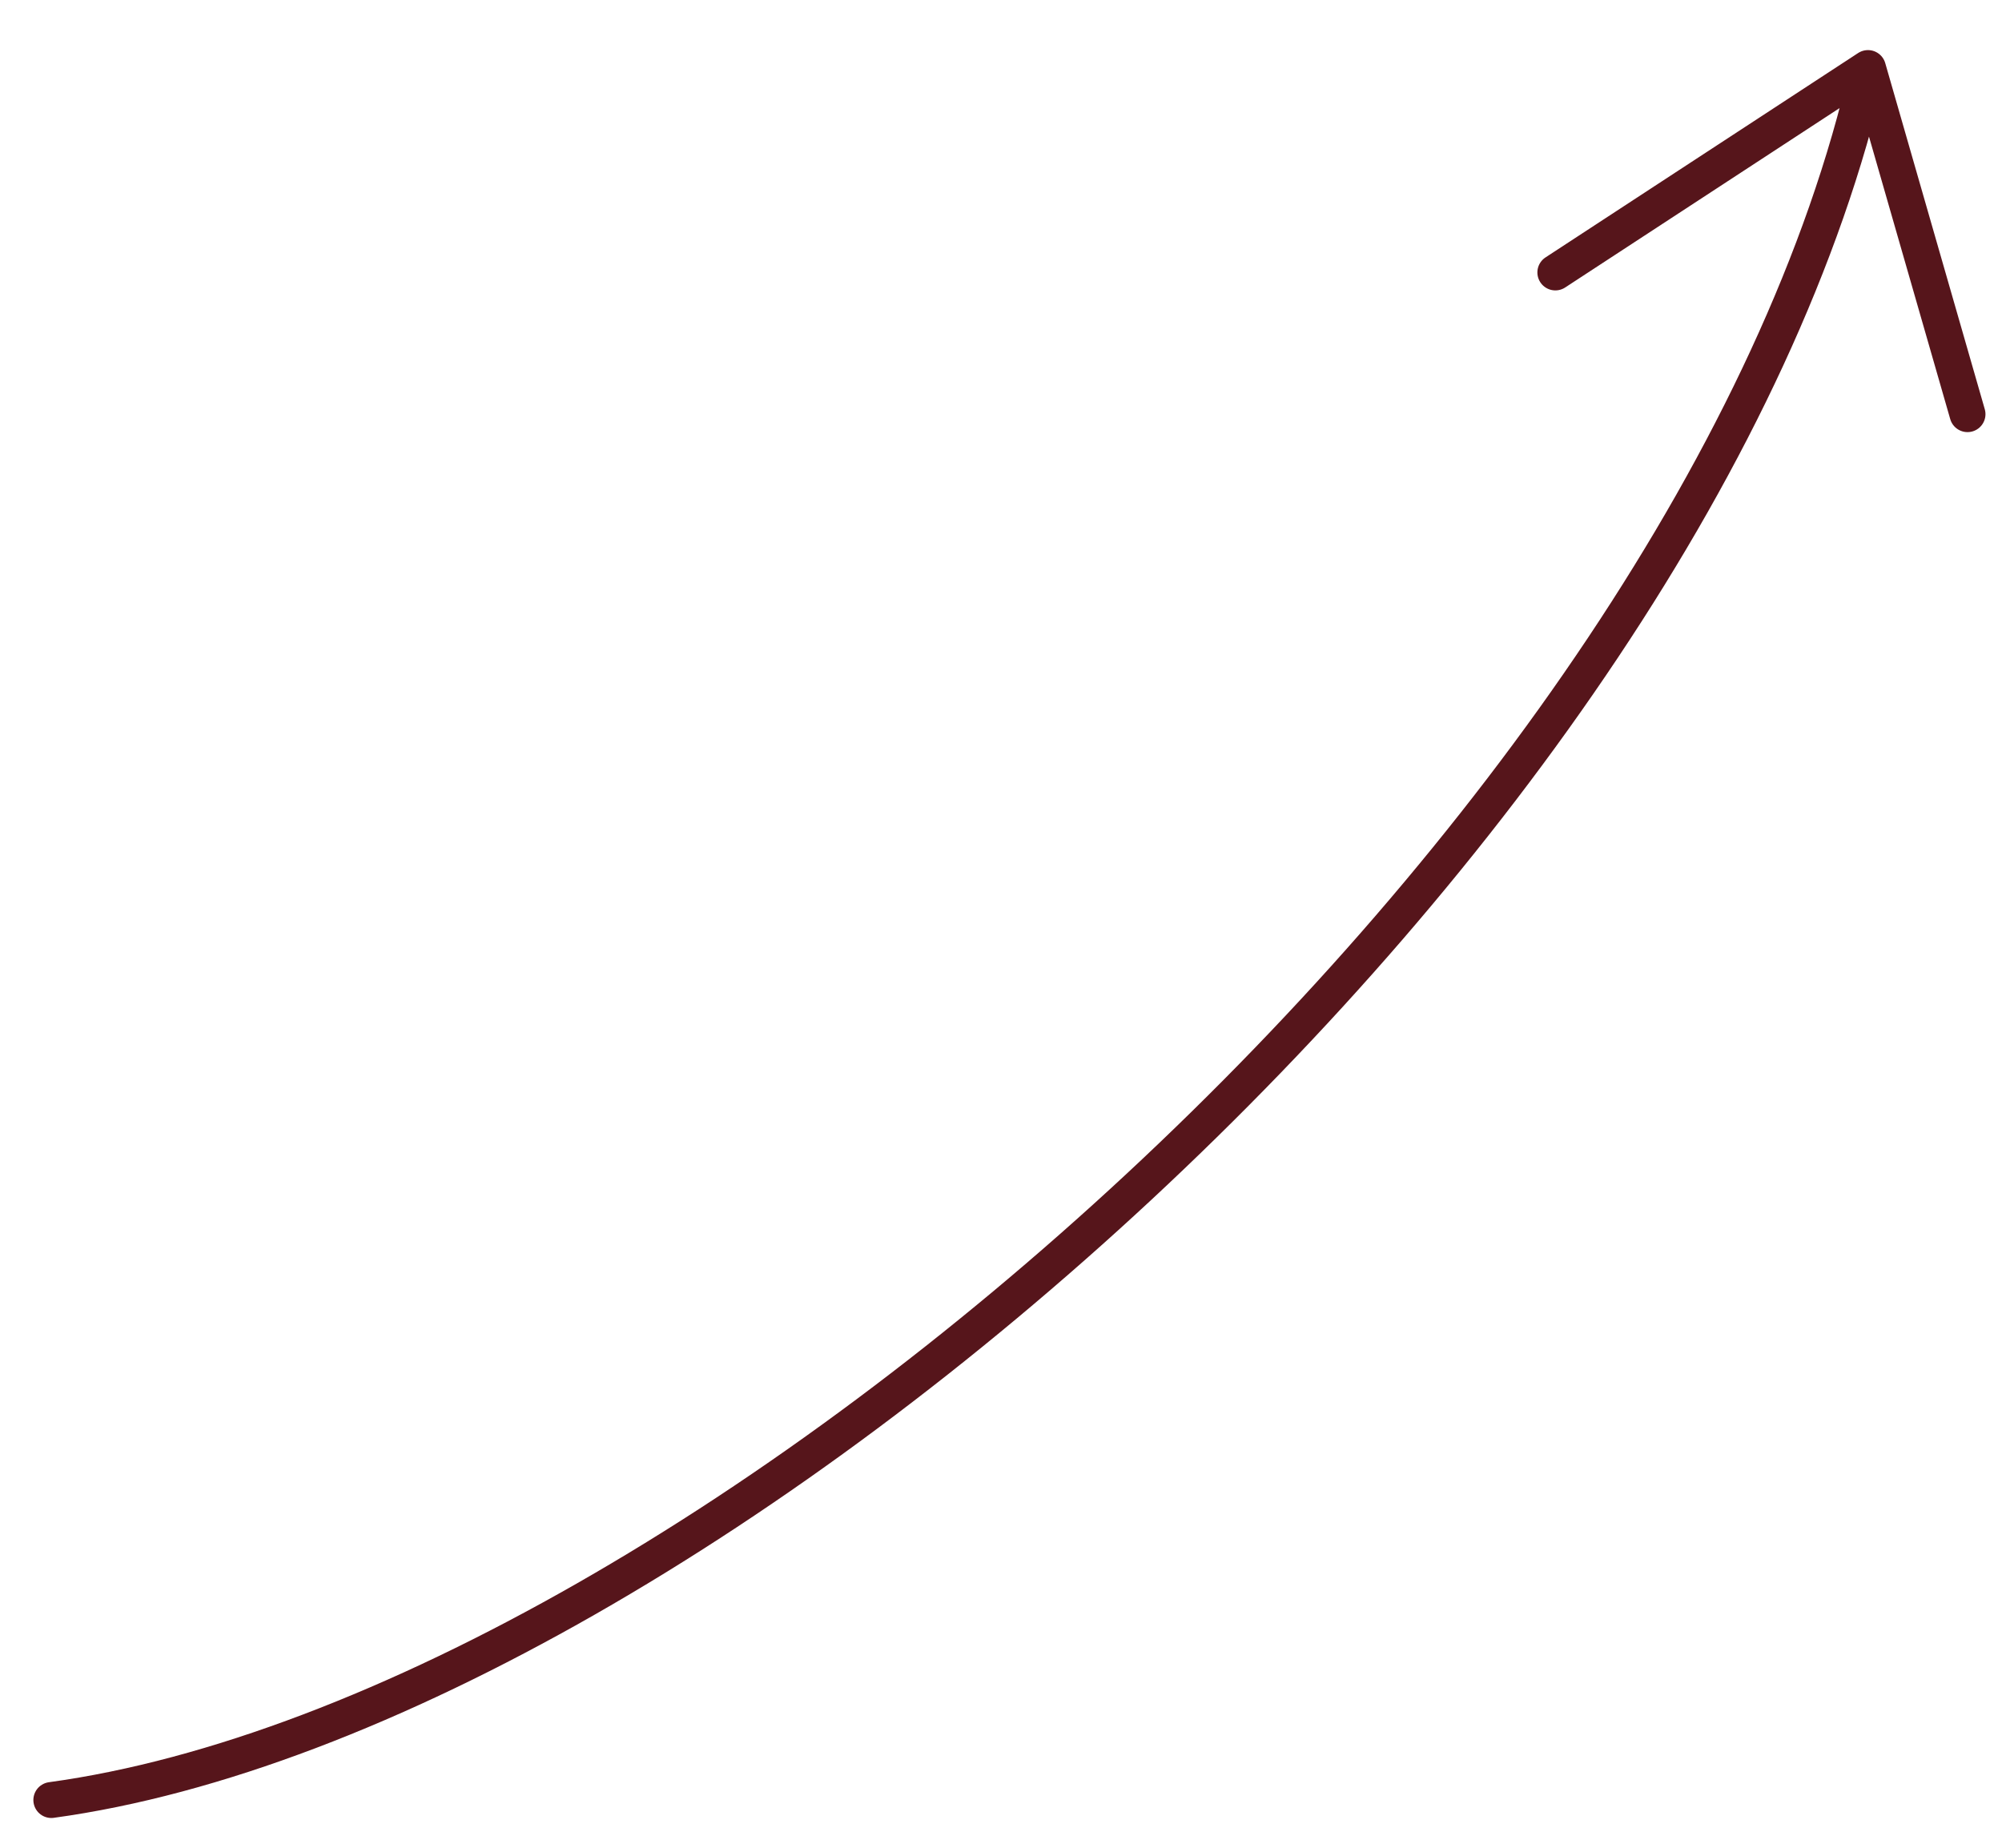 <?xml version="1.0" encoding="UTF-8"?> <svg xmlns="http://www.w3.org/2000/svg" width="39" height="36" viewBox="0 0 39 36" fill="none"><path d="M1 35.07C13.698 33.333 33.024 16.179 36.389 1.326M36.389 1.326L30.299 5.308M36.389 1.326L38.328 8.069" stroke="#56151B" stroke-width="0.7" stroke-linecap="round"></path></svg> 